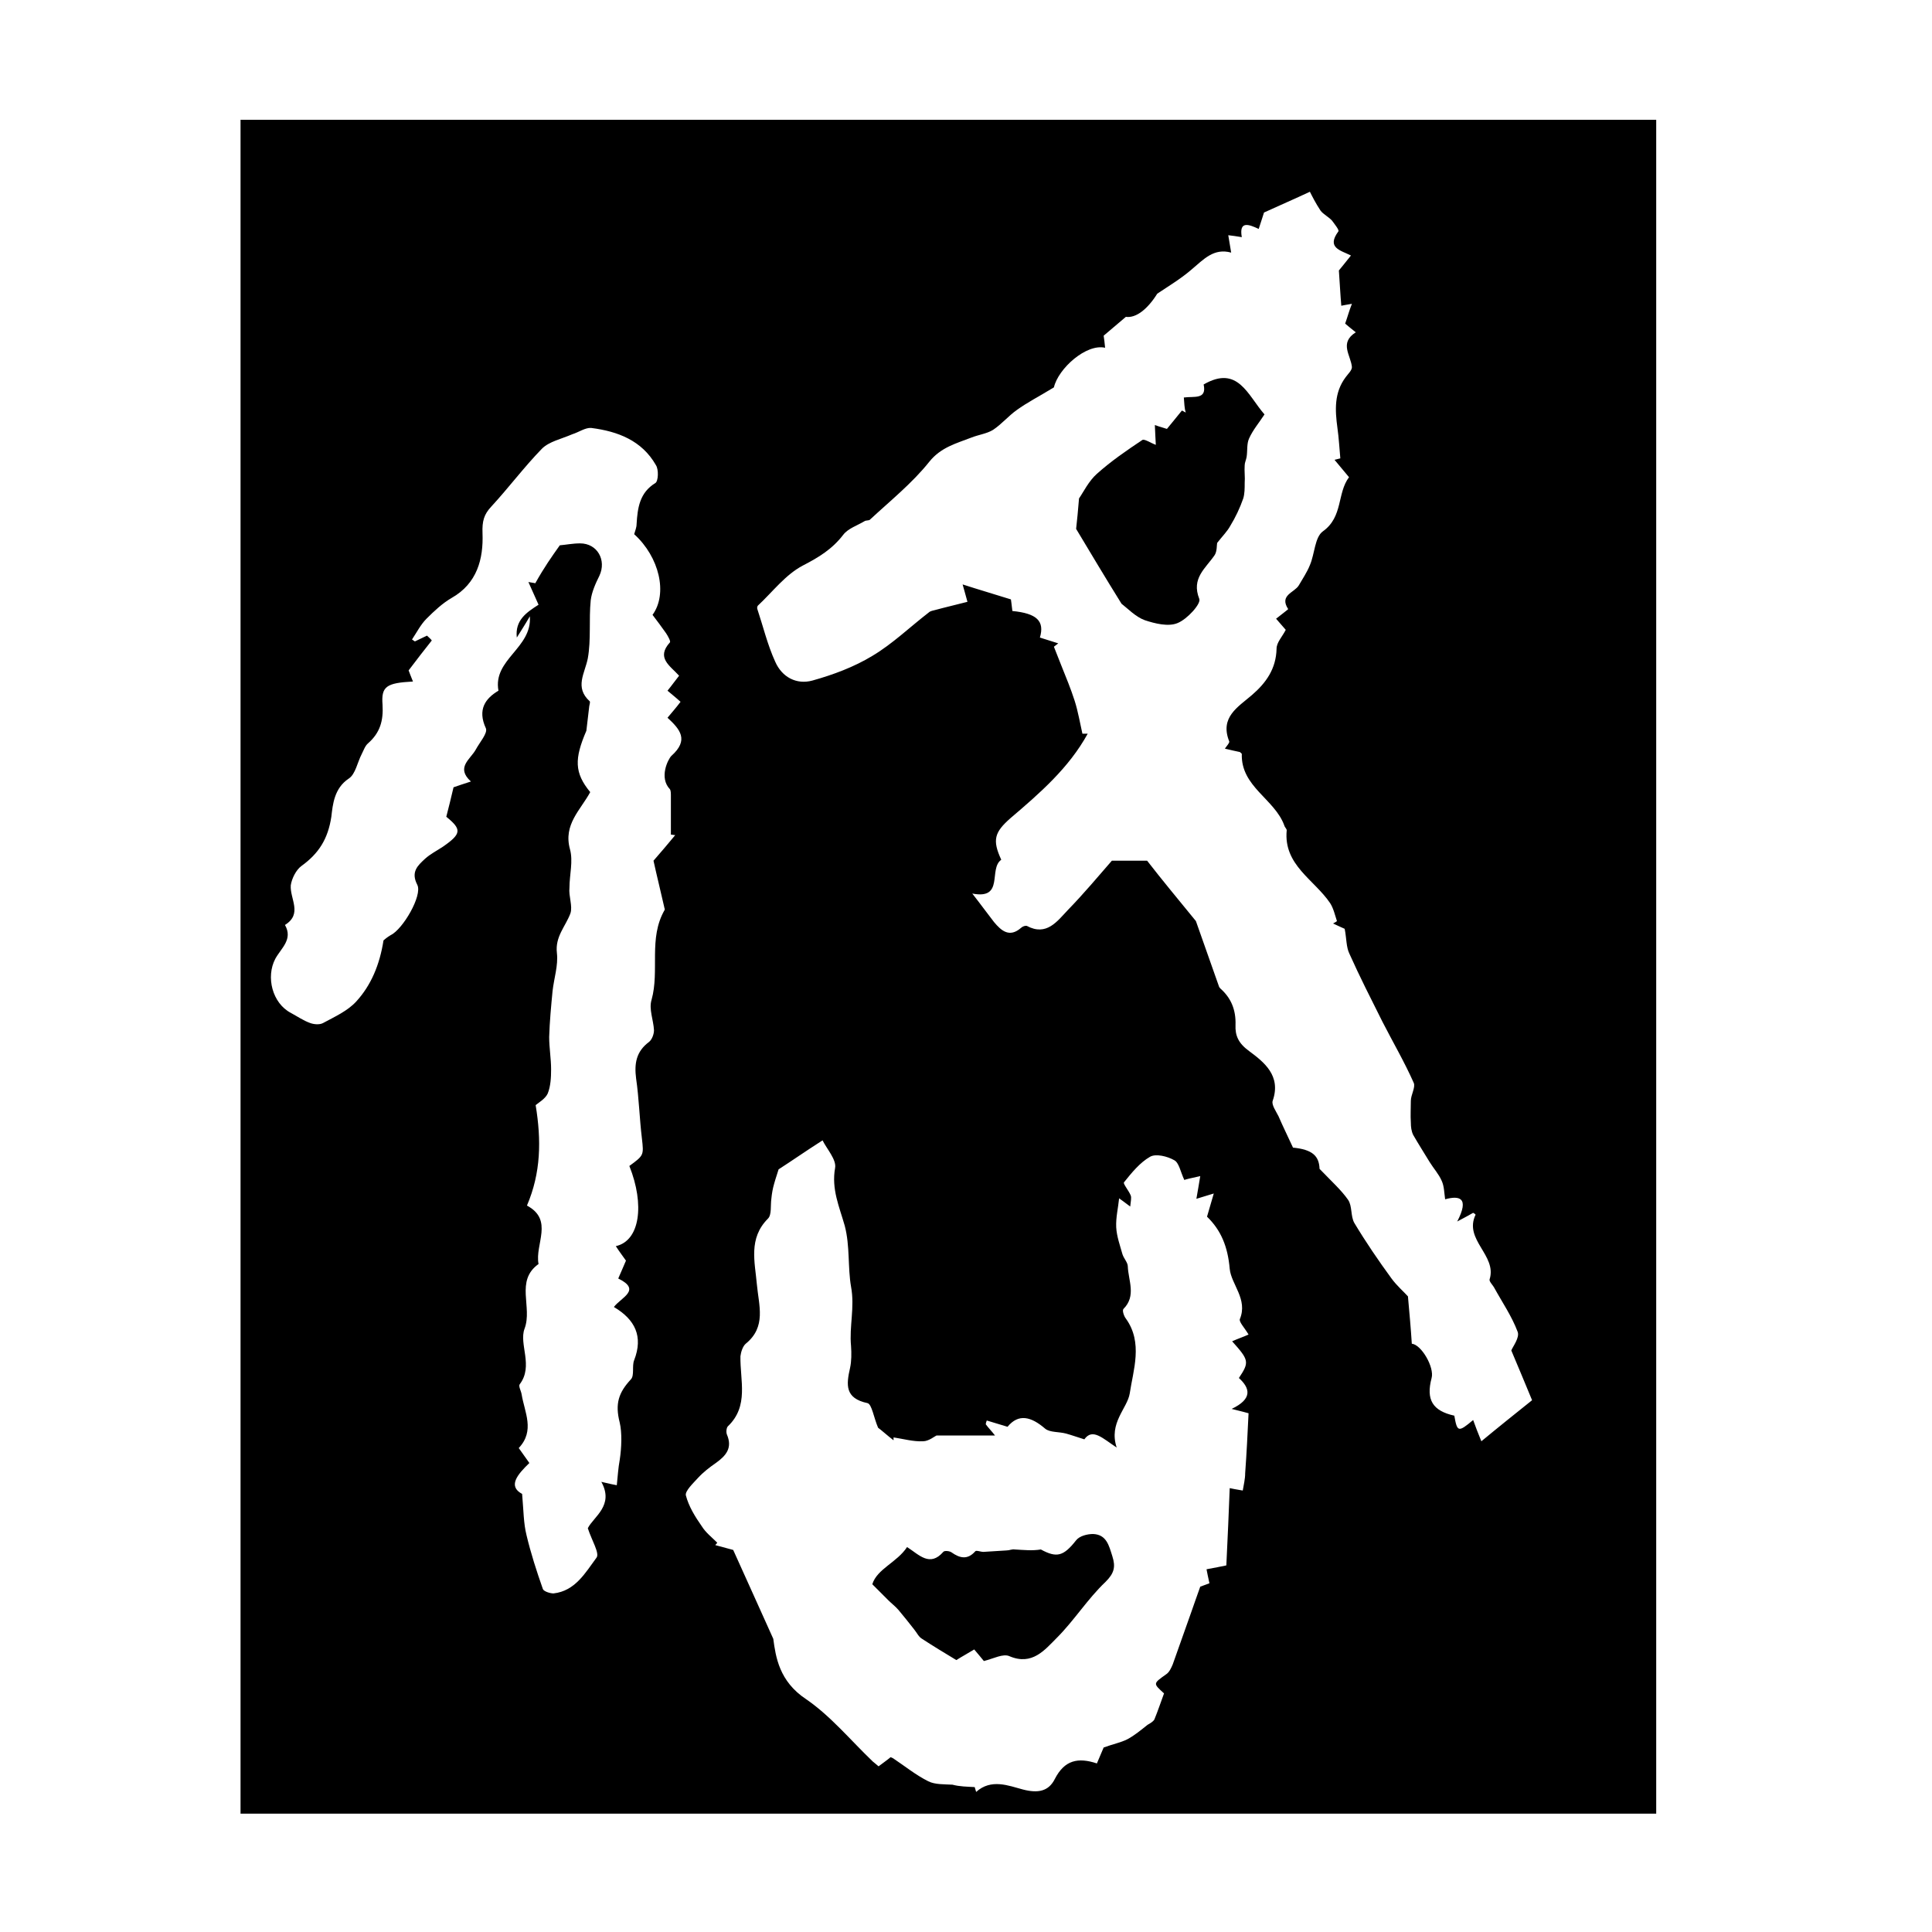 <?xml version="1.0" encoding="utf-8"?>
<svg version="1.1" id="zdic.net" xmlns="http://www.w3.org/2000/svg" xmlns:xlink="http://www.w3.org/1999/xlink" x="0px" y="0px"
	 viewBox="0 0 400 400" style="enable-background:new 0 0 400 400;" xml:space="preserve">
<g>
	<path d="M342.9,24.8c0,116.9,0,233.7,0,350.7c-97.5,0-195.1,0-293.1,0c0-116.8,0-233.6,0-350.7C147.5,24.8,245,24.8,342.9,24.8z
		 M247.6,190.7c1.2,3.4,3,8.5,4.8,13.6c0,0.1,0.2,0.2,0.2,0.3c2.3,2,3.3,4.5,3.2,7.6c-0.1,2.2,0.6,3.8,2.8,5.4
		c3.1,2.3,6.7,5.1,4.9,10.3c-0.3,0.8,0.7,2.2,1.2,3.2c0.9,2.1,1.9,4.1,3,6.5c4,0.4,5.4,1.7,5.5,4.4c2.6,2.7,4.5,4.4,5.9,6.4
		c0.9,1.3,0.5,3.4,1.3,4.8c2.4,4,5,7.8,7.7,11.5c1.1,1.5,2.6,2.8,3.4,3.7c0.3,3.4,0.6,6.6,0.8,9.8c2,0.2,4.7,4.9,4.1,7.1
		c-1.2,4.5,0.2,6.8,4.7,7.8c0.6,3.4,0.8,3.5,3.9,0.9c0.5,1.4,1,2.7,1.7,4.4c3.5-2.9,7-5.7,10.5-8.5c-1.4-3.4-2.7-6.5-4.3-10.3
		c0.3-0.8,1.8-2.7,1.3-3.9c-1.2-3.2-3.2-6.1-4.9-9.2c-0.3-0.5-1-1.2-0.9-1.6c1.6-5-5.4-8.2-2.9-13.4c0-0.1-0.3-0.3-0.5-0.4
		c-0.7,0.4-1.4,0.8-3.3,1.8c2.6-5,0.4-5.4-2.5-4.6c-0.2-1.4-0.2-2.7-0.7-3.8c-0.6-1.4-1.7-2.6-2.5-3.9c-1.1-1.8-2.3-3.7-3.4-5.6
		c-0.4-0.8-0.5-1.7-0.5-2.6c-0.1-1.5,0-3,0-4.5c0-1.2,1-2.8,0.6-3.7c-1.9-4.3-4.3-8.4-6.5-12.7c-2.3-4.6-4.7-9.3-6.8-14
		c-0.7-1.4-0.6-3.2-1-5.2c-0.4-0.2-1.4-0.6-2.4-1.1c0.3-0.2,0.6-0.3,0.8-0.5c-0.4-1.2-0.7-2.6-1.4-3.7c-3.3-4.9-9.7-7.9-9-15.1
		c0-0.3-0.4-0.6-0.5-1c-2-5.5-9-8-8.8-14.8c0-0.1-0.2-0.2-0.4-0.4c-0.9-0.2-1.9-0.4-3.1-0.7c0.4-0.6,1-1.2,0.9-1.5
		c-2-5,1.8-7.1,4.7-9.6c2.9-2.5,5-5.4,5.1-9.6c0-1.3,1.2-2.5,1.9-3.9c-0.6-0.7-1.3-1.5-2-2.3c1-0.8,2.6-2,2.5-2
		c-1.9-2.9,1.3-3.4,2.2-4.9c0.8-1.4,1.7-2.7,2.3-4.2c1-2.3,1-5.8,2.7-7c4.2-3,2.9-7.9,5.4-11.2c-1.1-1.3-2.1-2.5-3-3.6
		c0.4-0.1,0.8-0.2,1.2-0.3c-0.2-2.1-0.3-4.2-0.6-6.3c-0.5-3.7-0.7-7.3,1.7-10.5c0.5-0.7,1.3-1.4,1.3-2.1c-0.2-2.4-2.7-5,0.8-7.2
		c-0.9-0.7-1.6-1.3-2.2-1.8c0.5-1.4,0.8-2.6,1.4-4.1c-1.1,0.2-1.8,0.3-2.2,0.4c-0.2-2.3-0.3-4.5-0.5-7.3c0.4-0.5,1.4-1.7,2.5-3.1
		c-2.2-1.1-5.1-1.6-2.6-5c0.2-0.3-0.8-1.5-1.3-2.2c-0.7-0.8-1.8-1.3-2.4-2.1c-1-1.5-1.8-3.1-2.2-3.9c-3.2,1.5-6,2.7-9.5,4.3
		c-0.1,0.4-0.6,1.8-1.1,3.4c-2.1-1-4.1-1.7-3.5,1.7c-1.1-0.2-2-0.3-2.8-0.4c0.2,1.2,0.4,2.4,0.6,3.6c-3.6-1-5.7,1.4-8.2,3.5
		c-2.2,1.9-4.7,3.4-7.1,5c-2,3.2-4.4,5.1-6.5,4.8c-1.9,1.6-3.2,2.7-4.6,3.9c0.1,0.6,0.2,1.5,0.3,2.5c-3.9-0.9-9.7,4.3-10.6,8.2
		c-3.1,1.9-5.5,3.1-7.7,4.7c-1.7,1.2-3.1,2.9-4.9,4.1c-1.3,0.8-3,1-4.5,1.6c-3.1,1.2-6.3,2-8.7,5c-3.5,4.4-8.1,8.1-12.3,12
		c-0.2,0.2-0.8,0.1-1.1,0.3c-1.5,0.9-3.4,1.5-4.4,2.8c-2.3,3-5.1,4.7-8.4,6.4c-3.6,1.9-6.2,5.4-9.3,8.3c-0.1,0.1-0.2,0.5-0.1,0.7
		c1.2,3.6,2.1,7.4,3.7,10.9c1.4,3.2,4.4,4.8,7.7,3.9c4.3-1.2,8.6-2.8,12.4-5.1c4.2-2.5,7.8-6,11.7-9c0.3-0.3,0.9-0.4,1.3-0.5
		c2.2-0.6,4.4-1.1,6.7-1.7c-0.4-1.5-0.7-2.5-1-3.6c3.4,1.1,6.5,2,10,3.1c0,0.1,0.2,1.3,0.3,2.4c5.1,0.5,6.7,2.1,5.7,5.5
		c1.3,0.4,2.5,0.8,3.8,1.2c-0.3,0.2-0.6,0.5-0.9,0.7c0.5,1.3,1,2.5,1.5,3.8c1,2.5,2,4.9,2.8,7.4c0.7,2.2,1.1,4.6,1.6,6.8
		c0.4,0,0.8,0,1.1,0c-3.9,7.1-9.9,12.3-16,17.5c-3.3,2.9-3.8,4.5-1.9,8.6c-2.7,1.9,0.7,8.3-6,7c1.8,2.3,3.1,4.1,4.5,5.9
		c1.5,1.8,3.2,3.3,5.6,1.2c0.3-0.3,0.9-0.5,1.2-0.4c4.1,2.2,6.3-1,8.5-3.3c3.3-3.4,6.4-7.1,9.1-10.2c2.8,0,5.2,0,7.3,0
		C240.6,182.2,243.6,185.8,247.6,190.7z M201.8,370c0.1,0.3,0.2,0.7,0.3,1c3.1-2.8,6.7-1.3,9.7-0.5c3.1,0.8,5.3,0.4,6.6-2.2
		c2-3.9,4.8-4.5,8.7-3.2c0.6-1.4,1.1-2.6,1.4-3.3c1.9-0.7,3.5-1,4.9-1.7c1.5-0.8,2.8-1.9,4.2-3c0.5-0.3,1.1-0.6,1.4-1.1
		c0.7-1.7,1.3-3.5,2-5.4c-2.3-2.1-2.3-2,0.5-4c0.6-0.4,1-1.3,1.3-2c1.3-3.7,2.6-7.3,3.9-11c0.5-1.4,1-2.9,1.8-5.1
		c0.1,0,1-0.4,1.9-0.7c-0.3-1.3-0.5-2.4-0.6-2.9c1.7-0.3,3.1-0.6,4.1-0.8c0.3-5.9,0.5-11.1,0.7-16c0.4,0.1,1.5,0.3,2.7,0.5
		c0.2-1.2,0.5-2.4,0.5-3.6c0.3-4.1,0.5-8.2,0.7-12.4c-0.4-0.1-1.4-0.4-3.5-0.9c4.4-2.1,3.8-4.3,1.5-6.4c2.2-3.3,2.1-3.7-1.4-7.6
		c1.1-0.5,2.3-0.9,3.4-1.4c-0.9-1.5-2-2.6-1.8-3.2c1.7-4.1-1.8-7.2-2.1-10.4c-0.4-4.6-1.8-8-4.7-10.8c0.5-1.7,0.9-3.1,1.4-4.8
		c-1.6,0.5-2.6,0.8-3.6,1.1c0.3-1.6,0.5-3,0.8-4.7c-1.9,0.4-3.1,0.7-3.3,0.8c-0.8-1.7-1.1-3.6-2.1-4.1c-1.4-0.8-3.8-1.4-5-0.7
		c-2.1,1.2-3.8,3.3-5.4,5.3c-0.2,0.3,1,1.7,1.4,2.7c0.2,0.5,0,1.2-0.1,2.3c-1.2-0.9-2-1.5-2.3-1.7c-0.2,2-0.7,4-0.6,6
		c0.1,1.9,0.8,3.8,1.3,5.6c0.3,0.9,1.1,1.7,1.1,2.5c0.1,2.9,1.8,6.1-0.9,8.8c-0.3,0.3,0.1,1.5,0.5,2c3.6,5,1.5,10.7,0.8,15.5
		c-0.5,3.1-4.4,6.1-2.7,11.2c-2.9-1.9-5-4.1-6.7-1.7c-1.6-0.5-2.7-0.9-3.8-1.2c-1.5-0.4-3.3-0.2-4.3-1c-2.9-2.5-5.5-3.2-7.8-0.4
		c-1.7-0.5-3-0.9-4.3-1.3c-0.1,0.3-0.2,0.5-0.2,0.8c0.6,0.8,1.3,1.5,1.9,2.3c-4,0-7.6,0-12.1,0c-0.3,0.1-1.6,1.2-2.8,1.2
		c-2,0.1-4.1-0.5-6.1-0.8c0,0.2,0,0.4,0,0.6c-1.3-1-2.5-2.1-3.2-2.6c-0.9-2.1-1.3-4.9-2.2-5.1c-4.7-1-4.4-3.8-3.6-7.3
		c0.3-1.4,0.3-3,0.2-4.5c-0.4-4.1,0.8-8,0-12.3c-0.7-4-0.2-8.4-1.3-12.6c-1.1-3.9-2.8-7.6-2-12c0.3-1.7-1.7-3.9-2.6-5.7
		c-3.6,2.3-6.3,4.2-9.1,6c-0.2,0.7-0.6,1.8-0.9,2.9c-0.3,1-0.5,2.1-0.6,3.2c-0.2,1.4,0.1,3.3-0.7,4.1c-4.1,4.1-2.7,9-2.3,13.6
		c0.4,4.4,2,8.8-2.3,12.3c-0.6,0.5-1,1.7-1.1,2.6c-0.1,5,1.8,10.3-2.6,14.5c-0.3,0.3-0.4,1.2-0.2,1.7c1.2,2.8-0.2,4.4-2.3,5.9
		c-1.3,0.9-2.6,1.9-3.7,3.1c-1,1.1-2.7,2.7-2.5,3.6c0.6,2.3,1.9,4.4,3.3,6.4c0.8,1.3,2.1,2.3,3.2,3.4c-0.1,0.2-0.3,0.3-0.4,0.5
		c1.1,0.3,2.2,0.6,3.7,1c2.5,5.5,5,11.1,8.3,18.4c0.5,3.7,1.2,8.8,6.8,12.5c5.1,3.5,9.2,8.5,13.8,12.9c0.4,0.3,0.7,0.6,1.2,1
		c0.9-0.7,1.8-1.3,2.5-1.9c0.4,0.2,0.5,0.2,0.6,0.3c2.4,1.6,4.6,3.4,7.2,4.7c1.4,0.7,3.3,0.6,5,0.7
		C198.7,369.9,200.2,369.9,201.8,370z M115.9,112.9c1.2-0.1,2.7-0.4,4.2-0.4c3.6,0,5.5,3.5,4,6.7c-0.8,1.6-1.6,3.4-1.8,5.1
		c-0.4,4,0.1,8.1-0.6,12c-0.6,3.1-2.8,6,0.4,8.9c0.1,0.1,0,0.6-0.1,1c-0.2,1.7-0.4,3.4-0.6,5.1c-2.5,5.8-2.5,8.7,0.8,12.7
		c-2,3.7-5.6,6.7-4.2,11.8c0.7,2.5-0.1,5.3-0.1,8c-0.2,1.7,0.7,3.8,0.2,5.3c-1,2.7-3.2,4.8-2.8,8.2c0.3,2.6-0.6,5.2-0.9,7.9
		c-0.3,3.1-0.6,6.3-0.7,9.5c0,2.2,0.4,4.5,0.4,6.7c0,1.7-0.1,3.5-0.7,5c-0.5,1.1-1.9,1.9-2.5,2.4c1.2,7.3,1.1,14-1.8,20.8
		c5.6,3,1.6,8,2.4,12.1c-4.9,3.5-1.2,8.9-2.9,13.4c-1.2,3.2,1.9,7.7-1,11.5c-0.3,0.4,0.3,1.4,0.4,2.1c0.6,3.7,2.8,7.5-0.6,11.1
		c0.8,1.1,1.5,2.1,2.2,3.1c-2.5,2.4-4.5,4.8-1.5,6.4c0.3,3.5,0.3,6.1,0.9,8.5c0.9,3.8,2.1,7.5,3.4,11.2c0.2,0.5,1.5,0.9,2.2,0.9
		c4.5-0.5,6.6-4.3,8.9-7.4c0.7-0.9-1-3.6-1.8-6.1c1.2-2.4,5.5-4.7,2.8-9.6c1.7,0.4,2.6,0.6,3.2,0.7c0.2-1.9,0.3-3.6,0.6-5.2
		c0.4-2.6,0.5-5.7,0-7.8c-1-3.9-0.2-6.2,2.3-8.9c0.8-0.8,0.2-2.8,0.7-4c1.9-4.9,0.2-8.4-4.2-11c1.5-2,5.8-3.5,0.9-5.9
		c0.6-1.4,1.1-2.5,1.6-3.7c-0.7-1-1.4-1.9-2.1-3c5-1.1,6-8.6,2.8-16.6c3-2.2,3-2.2,2.6-5.7c-0.5-4.1-0.6-8.3-1.2-12.4
		c-0.4-3.1,0-5.6,2.7-7.6c0.6-0.5,1-1.6,1-2.4c-0.1-2.1-1.1-4.4-0.5-6.3c1.7-6.1-0.7-12.7,2.7-18.6c0.1-0.2-0.1-0.5-0.1-0.7
		c-0.7-3.1-1.5-6.3-2.2-9.5c1.5-1.7,3-3.5,4.5-5.3c-0.3,0-0.6-0.1-0.9-0.1c0-2.7,0-5.3,0-8c0-0.5,0-1.1-0.2-1.4
		c-2.3-2.4-0.4-6.2,0.3-6.9c3.7-3.3,1.8-5.5-0.8-7.9c1-1.2,1.8-2.1,2.7-3.3c-1.1-1-1.9-1.6-2.7-2.3c0.9-1.1,1.6-2.1,2.4-3.1
		c-1.9-2.1-4.8-3.7-1.9-6.9c0.2-0.2-0.4-1.3-0.8-1.9c-0.9-1.3-1.9-2.6-2.8-3.8c3.2-4.4,1.4-12-3.8-16.7c0.2-0.7,0.5-1.4,0.5-2.1
		c0.2-3.3,0.6-6.5,3.9-8.5c0.6-0.4,0.7-2.8,0.1-3.7c-2.9-5.1-7.9-7-13.4-7.7c-1.2-0.1-2.6,0.9-3.9,1.3c-2.3,1-4.8,1.5-6.3,3
		c-3.7,3.8-6.9,8.1-10.5,12c-1.5,1.6-1.9,3-1.8,5.5c0.2,5.3-1.1,10.4-6.4,13.4c-1.9,1.1-3.6,2.7-5.2,4.3c-1.2,1.2-2,2.8-3,4.3
		c0.2,0.1,0.4,0.3,0.6,0.4c0.8-0.4,1.7-0.8,2.5-1.2c0.3,0.3,0.7,0.6,1,1c-1.5,1.9-3,3.8-4.8,6.2c0.1,0.3,0.5,1.3,0.9,2.3
		c-5.5,0.3-6.6,1-6.3,4.8c0.2,3.3-0.5,5.8-3,8c-0.6,0.5-0.9,1.4-1.3,2.2c-0.9,1.7-1.3,4.2-2.7,5.1c-3,2-3.3,5.3-3.6,7.9
		c-0.7,4.6-2.6,7.6-6.2,10.2c-1.1,0.8-2,2.6-2.2,4c-0.2,2.8,2.5,5.9-1.2,8.2c1.7,3-0.8,4.8-2,7c-2,3.8-0.6,9.2,3.2,11.2
		c1.3,0.7,2.6,1.6,4,2.1c0.8,0.3,2,0.4,2.7,0c2.4-1.3,5.1-2.5,6.9-4.5c3-3.3,4.8-7.5,5.6-12.6c0.1-0.1,0.8-0.7,1.5-1.1
		c2.5-1.2,6.6-8.2,5.5-10.4c-1.4-2.7,0.1-4,1.6-5.4c1.1-1,2.5-1.7,3.7-2.5c3.9-2.7,3.9-3.6,0.7-6.2c0.5-2,1-3.9,1.5-6.1
		c0.8-0.3,2.1-0.7,3.6-1.2c-3.2-2.9-0.1-4.6,1-6.6c0.8-1.5,2.5-3.4,2.1-4.4c-1.8-3.9-0.1-6.2,2.6-7.8c-1.2-6.5,7-8.8,6.5-15.4
		c-1.1,1.9-1.9,3.1-2.7,4.4c-0.4-3.6,2-5.2,4.5-6.8c-0.7-1.6-1.3-2.9-2.1-4.7c1.2,0.2,1.8,0.3,1.4,0.3
		C112.7,117.4,114.2,115.3,115.9,112.9z"/>
	<path d="M245.1,82.3c2.1-0.3,4.8,0.5,4.1-2.7c7.1-4.1,9.1,2.2,12.6,6.2c-1.1,1.7-2.4,3.2-3.2,5c-0.5,1.1-0.3,2.5-0.5,3.8
		c-0.1,0.6-0.4,1.2-0.4,1.7c-0.1,1.2,0.1,2.5,0,3.7c0,1.1,0,2.2-0.3,3.2c-0.7,2-1.6,3.9-2.7,5.7c-0.6,1.1-1.6,2.1-2.7,3.5
		c-0.1,0.4,0,1.7-0.5,2.5c-1.9,2.8-4.9,4.8-3.2,9.1c0.4,1-2.5,4.2-4.5,5c-1.9,0.8-4.7,0.1-6.8-0.6c-1.9-0.7-3.5-2.4-4.8-3.4
		c-3.3-5.3-6.4-10.5-9.4-15.5c0.2-1.8,0.4-3.8,0.6-6.3c0.9-1.3,2-3.6,3.7-5.1c2.9-2.6,6.1-4.8,9.4-7c0.4-0.3,1.7,0.6,2.8,1
		c-0.1-1.3-0.1-2.4-0.2-4.1c1.1,0.4,1.9,0.6,2.5,0.8c1.1-1.3,2.1-2.6,3.1-3.8c0.3,0.1,0.5,0.3,0.8,0.4
		C245.2,84.5,245.2,83.4,245.1,82.3z"/>
	<path d="M203.7,343.9c-0.6-0.7-1.2-1.5-2-2.4c-1.3,0.8-2.6,1.5-3.7,2.2c-2.5-1.5-4.8-2.9-7.1-4.4c-0.7-0.4-1.1-1.3-1.6-1.9
		c-1.1-1.4-2.2-2.8-3.3-4.1c-0.6-0.7-1.4-1.3-2.1-2c-0.9-0.9-1.8-1.8-3.3-3.3c1-3.2,5.1-4.5,7.2-7.7c2.5,1.6,4.7,4.2,7.5,1
		c0.2-0.3,1.3-0.2,1.7,0.1c1.7,1.2,3.3,1.6,4.9-0.2c0.2-0.3,1.1,0.1,1.7,0.1c1.6-0.1,3.2-0.2,4.8-0.3c0.6,0,1.1-0.3,1.7-0.2
		c1.8,0.1,3.6,0.3,5.4,0c3.3,1.8,4.7,1.4,7.3-1.9c0.7-0.9,2.3-1.3,3.5-1.3c2.8,0.1,3.3,2.4,4,4.6c0.7,2.2,0.4,3.5-1.4,5.3
		c-3.7,3.5-6.5,8-10.1,11.6c-2.5,2.5-5.1,5.8-9.8,3.8C207.7,342.3,205.7,343.4,203.7,343.9z"/>
</g>
</svg>
